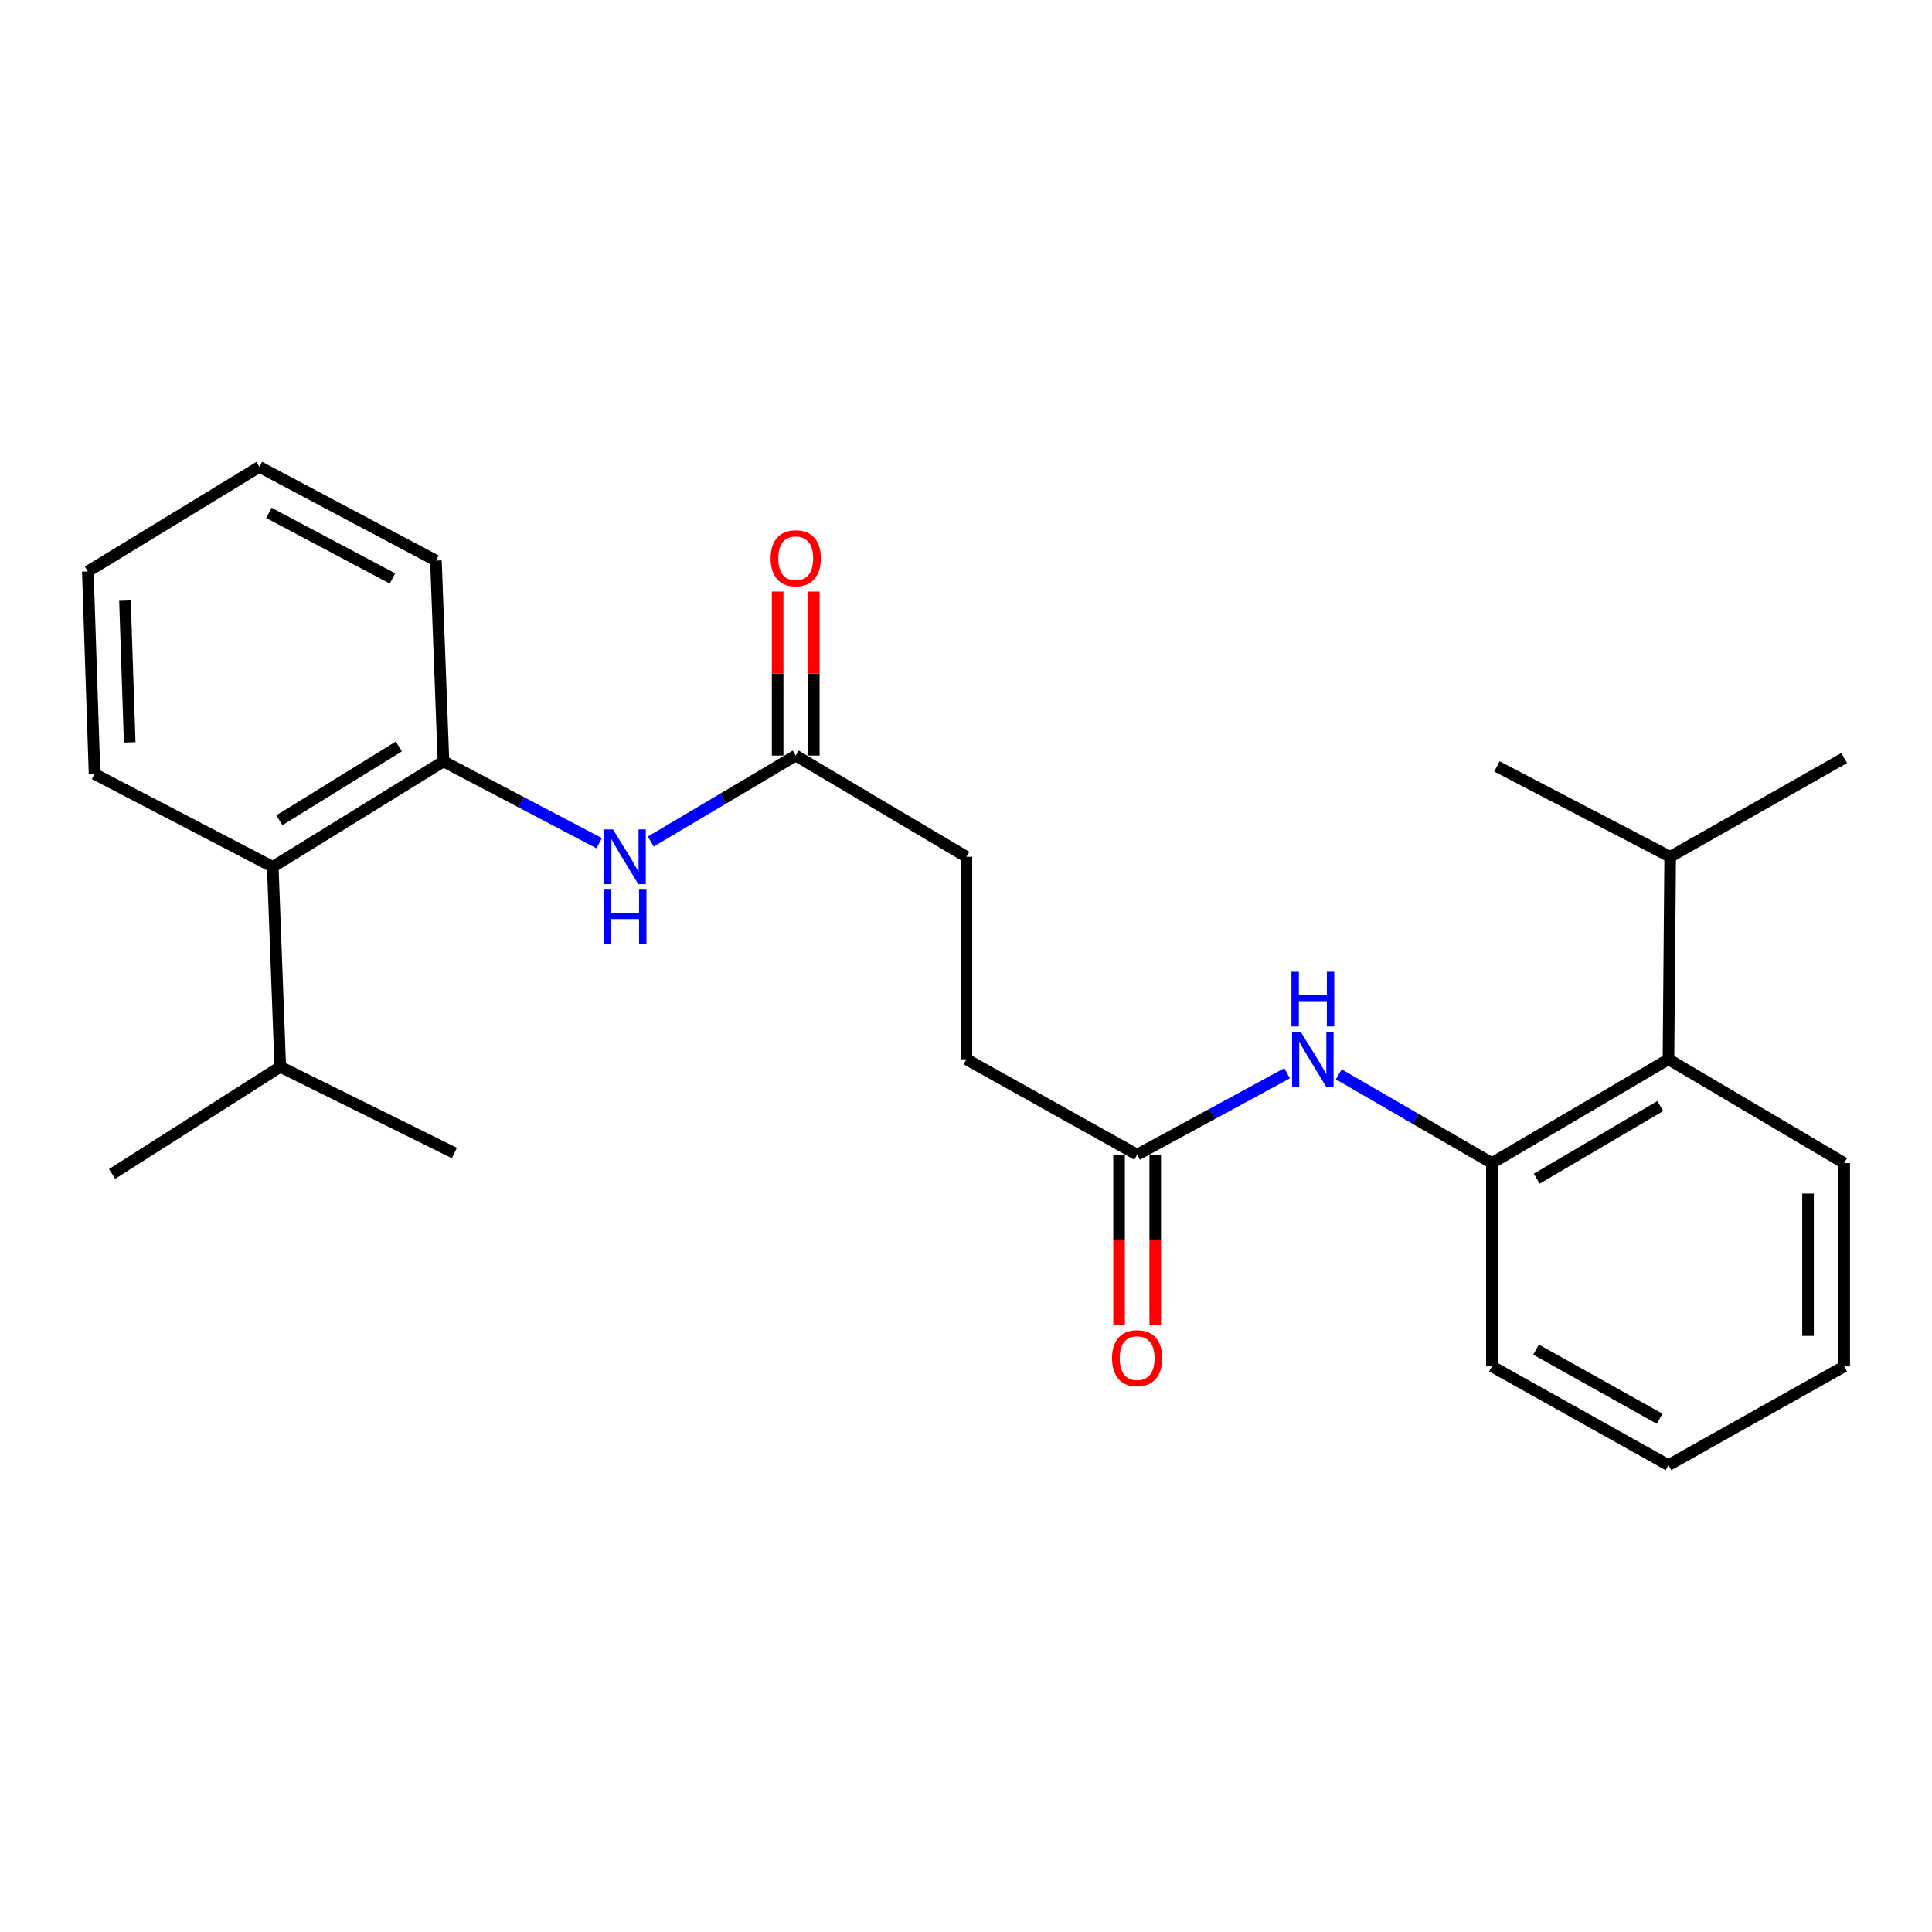 <?xml version='1.0' encoding='iso-8859-1'?>
<svg version='1.1' baseProfile='full'
              xmlns='http://www.w3.org/2000/svg'
                      xmlns:rdkit='http://www.rdkit.org/xml'
                      xmlns:xlink='http://www.w3.org/1999/xlink'
                  xml:space='preserve'
width='1000px' height='1000px' viewBox='0 0 1000 1000'>
<!-- END OF HEADER -->
<rect style='opacity:1.0;fill:#FFFFFF;stroke:none' width='1000' height='1000' x='0' y='0'> </rect>
<path class='bond-2' d='M 229.538,394.101 L 269.836,415.271' style='fill:none;fill-rule:evenodd;stroke:#000000;stroke-width:6px;stroke-linecap:butt;stroke-linejoin:miter;stroke-opacity:1' />
<path class='bond-2' d='M 269.836,415.271 L 310.135,436.442' style='fill:none;fill-rule:evenodd;stroke:#0000FF;stroke-width:6px;stroke-linecap:butt;stroke-linejoin:miter;stroke-opacity:1' />
<path class='bond-6' d='M 229.538,394.101 L 141.183,448.678' style='fill:none;fill-rule:evenodd;stroke:#000000;stroke-width:6px;stroke-linecap:butt;stroke-linejoin:miter;stroke-opacity:1' />
<path class='bond-6' d='M 206.447,386.362 L 144.599,424.566' style='fill:none;fill-rule:evenodd;stroke:#000000;stroke-width:6px;stroke-linecap:butt;stroke-linejoin:miter;stroke-opacity:1' />
<path class='bond-13' d='M 229.538,394.101 L 225.628,290.157' style='fill:none;fill-rule:evenodd;stroke:#000000;stroke-width:6px;stroke-linecap:butt;stroke-linejoin:miter;stroke-opacity:1' />
<path class='bond-0' d='M 772.209,601.999 L 732.578,579.031' style='fill:none;fill-rule:evenodd;stroke:#000000;stroke-width:6px;stroke-linecap:butt;stroke-linejoin:miter;stroke-opacity:1' />
<path class='bond-0' d='M 732.578,579.031 L 692.946,556.062' style='fill:none;fill-rule:evenodd;stroke:#0000FF;stroke-width:6px;stroke-linecap:butt;stroke-linejoin:miter;stroke-opacity:1' />
<path class='bond-5' d='M 772.209,601.999 L 863.591,548.285' style='fill:none;fill-rule:evenodd;stroke:#000000;stroke-width:6px;stroke-linecap:butt;stroke-linejoin:miter;stroke-opacity:1' />
<path class='bond-5' d='M 795.402,610.08 L 859.369,572.48' style='fill:none;fill-rule:evenodd;stroke:#000000;stroke-width:6px;stroke-linecap:butt;stroke-linejoin:miter;stroke-opacity:1' />
<path class='bond-14' d='M 772.209,601.999 L 772.209,707.243' style='fill:none;fill-rule:evenodd;stroke:#000000;stroke-width:6px;stroke-linecap:butt;stroke-linejoin:miter;stroke-opacity:1' />
<path class='bond-1' d='M 666.201,555.52 L 627.392,576.586' style='fill:none;fill-rule:evenodd;stroke:#0000FF;stroke-width:6px;stroke-linecap:butt;stroke-linejoin:miter;stroke-opacity:1' />
<path class='bond-1' d='M 627.392,576.586 L 588.584,597.652' style='fill:none;fill-rule:evenodd;stroke:#000000;stroke-width:6px;stroke-linecap:butt;stroke-linejoin:miter;stroke-opacity:1' />
<path class='bond-3' d='M 336.837,435.585 L 374.35,413.335' style='fill:none;fill-rule:evenodd;stroke:#0000FF;stroke-width:6px;stroke-linecap:butt;stroke-linejoin:miter;stroke-opacity:1' />
<path class='bond-3' d='M 374.35,413.335 L 411.863,391.085' style='fill:none;fill-rule:evenodd;stroke:#000000;stroke-width:6px;stroke-linecap:butt;stroke-linejoin:miter;stroke-opacity:1' />
<path class='bond-8' d='M 421.223,391.085 L 421.223,348.634' style='fill:none;fill-rule:evenodd;stroke:#000000;stroke-width:6px;stroke-linecap:butt;stroke-linejoin:miter;stroke-opacity:1' />
<path class='bond-8' d='M 421.223,348.634 L 421.223,306.183' style='fill:none;fill-rule:evenodd;stroke:#FF0000;stroke-width:6px;stroke-linecap:butt;stroke-linejoin:miter;stroke-opacity:1' />
<path class='bond-8' d='M 402.504,391.085 L 402.504,348.634' style='fill:none;fill-rule:evenodd;stroke:#000000;stroke-width:6px;stroke-linecap:butt;stroke-linejoin:miter;stroke-opacity:1' />
<path class='bond-8' d='M 402.504,348.634 L 402.504,306.183' style='fill:none;fill-rule:evenodd;stroke:#FF0000;stroke-width:6px;stroke-linecap:butt;stroke-linejoin:miter;stroke-opacity:1' />
<path class='bond-12' d='M 411.863,391.085 L 500.208,443.478' style='fill:none;fill-rule:evenodd;stroke:#000000;stroke-width:6px;stroke-linecap:butt;stroke-linejoin:miter;stroke-opacity:1' />
<path class='bond-4' d='M 588.584,597.652 L 500.208,548.285' style='fill:none;fill-rule:evenodd;stroke:#000000;stroke-width:6px;stroke-linecap:butt;stroke-linejoin:miter;stroke-opacity:1' />
<path class='bond-7' d='M 579.224,597.652 L 579.224,641.804' style='fill:none;fill-rule:evenodd;stroke:#000000;stroke-width:6px;stroke-linecap:butt;stroke-linejoin:miter;stroke-opacity:1' />
<path class='bond-7' d='M 579.224,641.804 L 579.224,685.955' style='fill:none;fill-rule:evenodd;stroke:#FF0000;stroke-width:6px;stroke-linecap:butt;stroke-linejoin:miter;stroke-opacity:1' />
<path class='bond-7' d='M 597.943,597.652 L 597.943,641.804' style='fill:none;fill-rule:evenodd;stroke:#000000;stroke-width:6px;stroke-linecap:butt;stroke-linejoin:miter;stroke-opacity:1' />
<path class='bond-7' d='M 597.943,641.804 L 597.943,685.955' style='fill:none;fill-rule:evenodd;stroke:#FF0000;stroke-width:6px;stroke-linecap:butt;stroke-linejoin:miter;stroke-opacity:1' />
<path class='bond-10' d='M 863.591,548.285 L 864.475,443.478' style='fill:none;fill-rule:evenodd;stroke:#000000;stroke-width:6px;stroke-linecap:butt;stroke-linejoin:miter;stroke-opacity:1' />
<path class='bond-15' d='M 863.591,548.285 L 954.545,601.999' style='fill:none;fill-rule:evenodd;stroke:#000000;stroke-width:6px;stroke-linecap:butt;stroke-linejoin:miter;stroke-opacity:1' />
<path class='bond-9' d='M 141.183,448.678 L 145.062,552.185' style='fill:none;fill-rule:evenodd;stroke:#000000;stroke-width:6px;stroke-linecap:butt;stroke-linejoin:miter;stroke-opacity:1' />
<path class='bond-16' d='M 141.183,448.678 L 48.938,400.611' style='fill:none;fill-rule:evenodd;stroke:#000000;stroke-width:6px;stroke-linecap:butt;stroke-linejoin:miter;stroke-opacity:1' />
<path class='bond-17' d='M 145.062,552.185 L 235.174,596.789' style='fill:none;fill-rule:evenodd;stroke:#000000;stroke-width:6px;stroke-linecap:butt;stroke-linejoin:miter;stroke-opacity:1' />
<path class='bond-18' d='M 145.062,552.185 L 58.017,607.625' style='fill:none;fill-rule:evenodd;stroke:#000000;stroke-width:6px;stroke-linecap:butt;stroke-linejoin:miter;stroke-opacity:1' />
<path class='bond-19' d='M 864.475,443.478 L 954.545,392.354' style='fill:none;fill-rule:evenodd;stroke:#000000;stroke-width:6px;stroke-linecap:butt;stroke-linejoin:miter;stroke-opacity:1' />
<path class='bond-20' d='M 864.475,443.478 L 774.809,396.701' style='fill:none;fill-rule:evenodd;stroke:#000000;stroke-width:6px;stroke-linecap:butt;stroke-linejoin:miter;stroke-opacity:1' />
<path class='bond-11' d='M 500.208,548.285 L 500.208,443.478' style='fill:none;fill-rule:evenodd;stroke:#000000;stroke-width:6px;stroke-linecap:butt;stroke-linejoin:miter;stroke-opacity:1' />
<path class='bond-22' d='M 225.628,290.157 L 134.246,241.653' style='fill:none;fill-rule:evenodd;stroke:#000000;stroke-width:6px;stroke-linecap:butt;stroke-linejoin:miter;stroke-opacity:1' />
<path class='bond-22' d='M 203.144,299.416 L 139.177,265.463' style='fill:none;fill-rule:evenodd;stroke:#000000;stroke-width:6px;stroke-linecap:butt;stroke-linejoin:miter;stroke-opacity:1' />
<path class='bond-21' d='M 772.209,707.243 L 863.591,758.347' style='fill:none;fill-rule:evenodd;stroke:#000000;stroke-width:6px;stroke-linecap:butt;stroke-linejoin:miter;stroke-opacity:1' />
<path class='bond-21' d='M 795.053,698.571 L 859.02,734.343' style='fill:none;fill-rule:evenodd;stroke:#000000;stroke-width:6px;stroke-linecap:butt;stroke-linejoin:miter;stroke-opacity:1' />
<path class='bond-26' d='M 954.545,601.999 L 954.545,707.243' style='fill:none;fill-rule:evenodd;stroke:#000000;stroke-width:6px;stroke-linecap:butt;stroke-linejoin:miter;stroke-opacity:1' />
<path class='bond-26' d='M 935.826,617.786 L 935.826,691.457' style='fill:none;fill-rule:evenodd;stroke:#000000;stroke-width:6px;stroke-linecap:butt;stroke-linejoin:miter;stroke-opacity:1' />
<path class='bond-25' d='M 48.938,400.611 L 45.455,295.783' style='fill:none;fill-rule:evenodd;stroke:#000000;stroke-width:6px;stroke-linecap:butt;stroke-linejoin:miter;stroke-opacity:1' />
<path class='bond-25' d='M 67.125,384.265 L 64.686,310.886' style='fill:none;fill-rule:evenodd;stroke:#000000;stroke-width:6px;stroke-linecap:butt;stroke-linejoin:miter;stroke-opacity:1' />
<path class='bond-24' d='M 863.591,758.347 L 954.545,707.243' style='fill:none;fill-rule:evenodd;stroke:#000000;stroke-width:6px;stroke-linecap:butt;stroke-linejoin:miter;stroke-opacity:1' />
<path class='bond-23' d='M 134.246,241.653 L 45.455,295.783' style='fill:none;fill-rule:evenodd;stroke:#000000;stroke-width:6px;stroke-linecap:butt;stroke-linejoin:miter;stroke-opacity:1' />
<path  class='atom-2' d='M 673.268 534.125
L 682.548 549.125
Q 683.468 550.605, 684.948 553.285
Q 686.428 555.965, 686.508 556.125
L 686.508 534.125
L 690.268 534.125
L 690.268 562.445
L 686.388 562.445
L 676.428 546.045
Q 675.268 544.125, 674.028 541.925
Q 672.828 539.725, 672.468 539.045
L 672.468 562.445
L 668.788 562.445
L 668.788 534.125
L 673.268 534.125
' fill='#0000FF'/>
<path  class='atom-2' d='M 668.448 502.973
L 672.288 502.973
L 672.288 515.013
L 686.768 515.013
L 686.768 502.973
L 690.608 502.973
L 690.608 531.293
L 686.768 531.293
L 686.768 518.213
L 672.288 518.213
L 672.288 531.293
L 668.448 531.293
L 668.448 502.973
' fill='#0000FF'/>
<path  class='atom-3' d='M 317.269 429.318
L 326.549 444.318
Q 327.469 445.798, 328.949 448.478
Q 330.429 451.158, 330.509 451.318
L 330.509 429.318
L 334.269 429.318
L 334.269 457.638
L 330.389 457.638
L 320.429 441.238
Q 319.269 439.318, 318.029 437.118
Q 316.829 434.918, 316.469 434.238
L 316.469 457.638
L 312.789 457.638
L 312.789 429.318
L 317.269 429.318
' fill='#0000FF'/>
<path  class='atom-3' d='M 312.449 460.47
L 316.289 460.47
L 316.289 472.51
L 330.769 472.51
L 330.769 460.47
L 334.609 460.47
L 334.609 488.79
L 330.769 488.79
L 330.769 475.71
L 316.289 475.71
L 316.289 488.79
L 312.449 488.79
L 312.449 460.47
' fill='#0000FF'/>
<path  class='atom-8' d='M 575.584 702.986
Q 575.584 696.186, 578.944 692.386
Q 582.304 688.586, 588.584 688.586
Q 594.864 688.586, 598.224 692.386
Q 601.584 696.186, 601.584 702.986
Q 601.584 709.866, 598.184 713.786
Q 594.784 717.666, 588.584 717.666
Q 582.344 717.666, 578.944 713.786
Q 575.584 709.906, 575.584 702.986
M 588.584 714.466
Q 592.904 714.466, 595.224 711.586
Q 597.584 708.666, 597.584 702.986
Q 597.584 697.426, 595.224 694.626
Q 592.904 691.786, 588.584 691.786
Q 584.264 691.786, 581.904 694.586
Q 579.584 697.386, 579.584 702.986
Q 579.584 708.706, 581.904 711.586
Q 584.264 714.466, 588.584 714.466
' fill='#FF0000'/>
<path  class='atom-9' d='M 398.863 288.947
Q 398.863 282.147, 402.223 278.347
Q 405.583 274.547, 411.863 274.547
Q 418.143 274.547, 421.503 278.347
Q 424.863 282.147, 424.863 288.947
Q 424.863 295.827, 421.463 299.747
Q 418.063 303.627, 411.863 303.627
Q 405.623 303.627, 402.223 299.747
Q 398.863 295.867, 398.863 288.947
M 411.863 300.427
Q 416.183 300.427, 418.503 297.547
Q 420.863 294.627, 420.863 288.947
Q 420.863 283.387, 418.503 280.587
Q 416.183 277.747, 411.863 277.747
Q 407.543 277.747, 405.183 280.547
Q 402.863 283.347, 402.863 288.947
Q 402.863 294.667, 405.183 297.547
Q 407.543 300.427, 411.863 300.427
' fill='#FF0000'/>
</svg>
